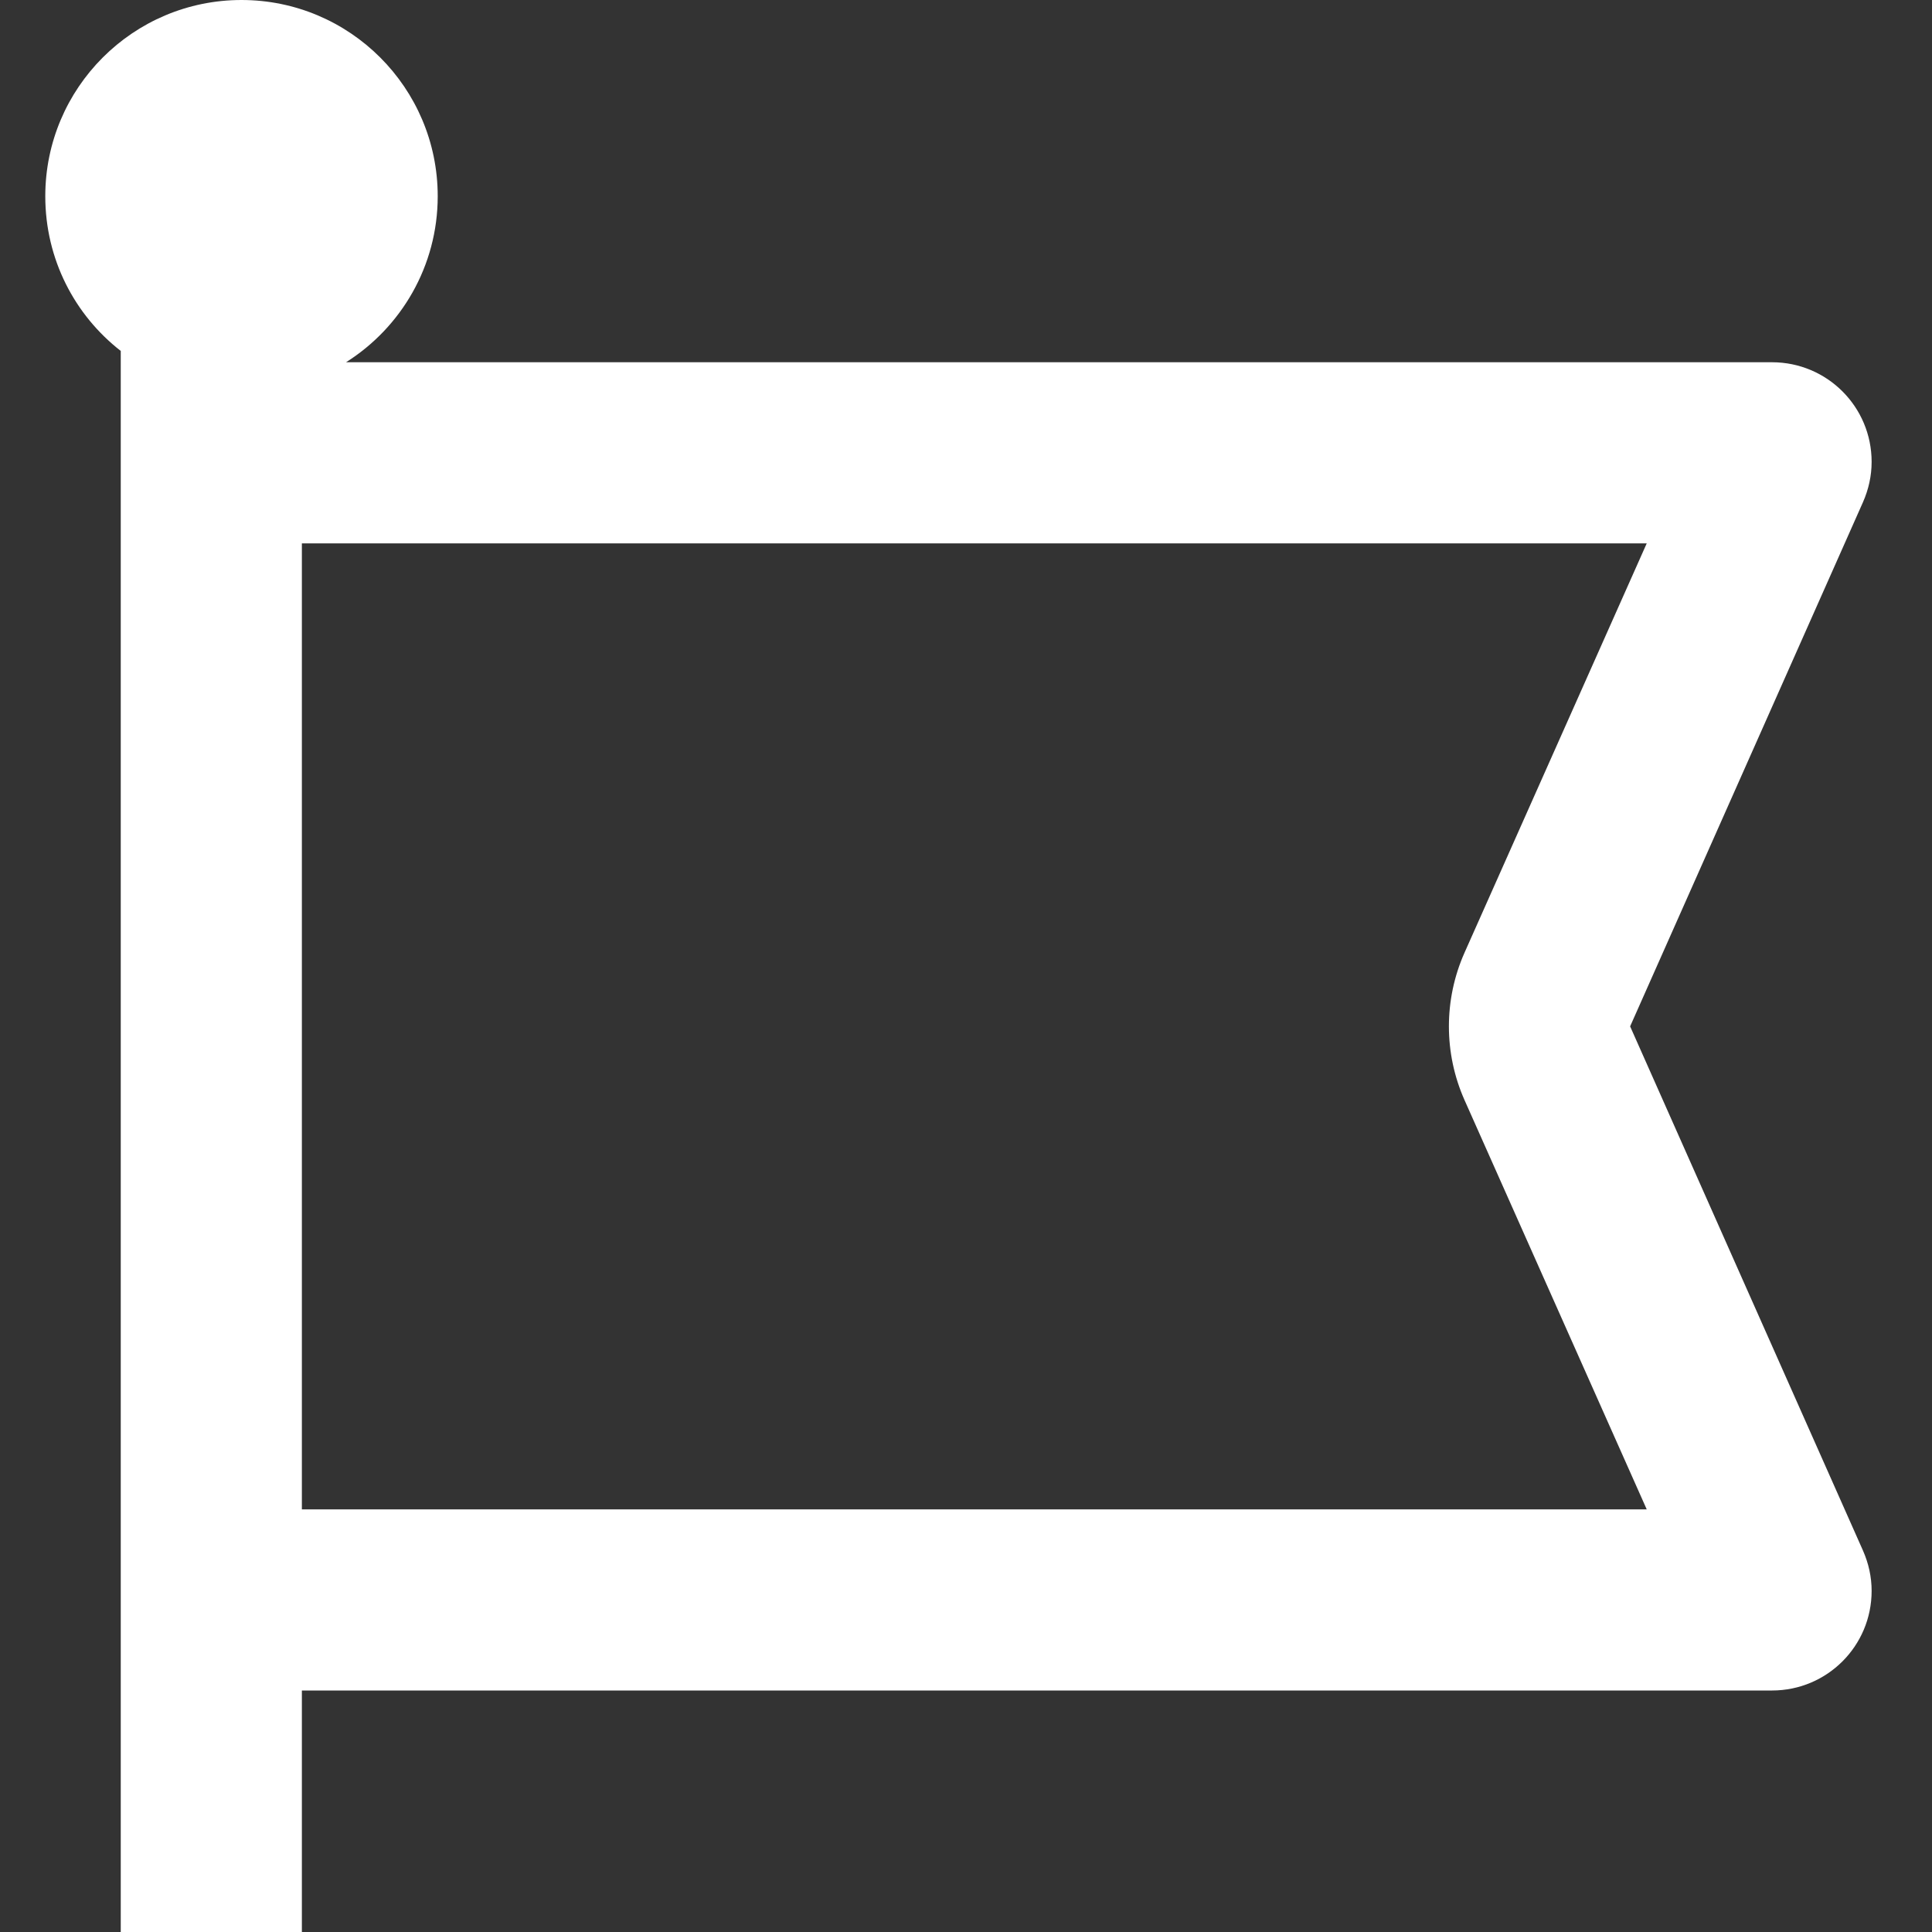 <?xml version="1.0"?>
<svg xmlns="http://www.w3.org/2000/svg" viewBox="0 0 512 512" width="60" height="60"><rect x="0" y="0" width="512" height="512" fill="#333333" stroke="none"/><path fill="#ffffff" d="M91.7 96C106.3 86.8 116 70.5 116 52C116 23.3 92.7 0 64 0S12 23.3 12 52c0 16.7 7.8 31.5 20 41l0 3 0 48 0 256 0 48 0 64 48 0 0-64 389.6 0c14.6 0 26.4-11.8 26.4-26.4c0-3.7-.8-7.3-2.3-10.7L432 272l61.7-138.9c1.5-3.4 2.3-7 2.3-10.7c0-14.6-11.8-26.4-26.4-26.4L91.7 96zM80 400l0-256 356.4 0L388.1 252.5c-5.5 12.4-5.5 26.6 0 39L436.4 400 80 400z"/></svg>
